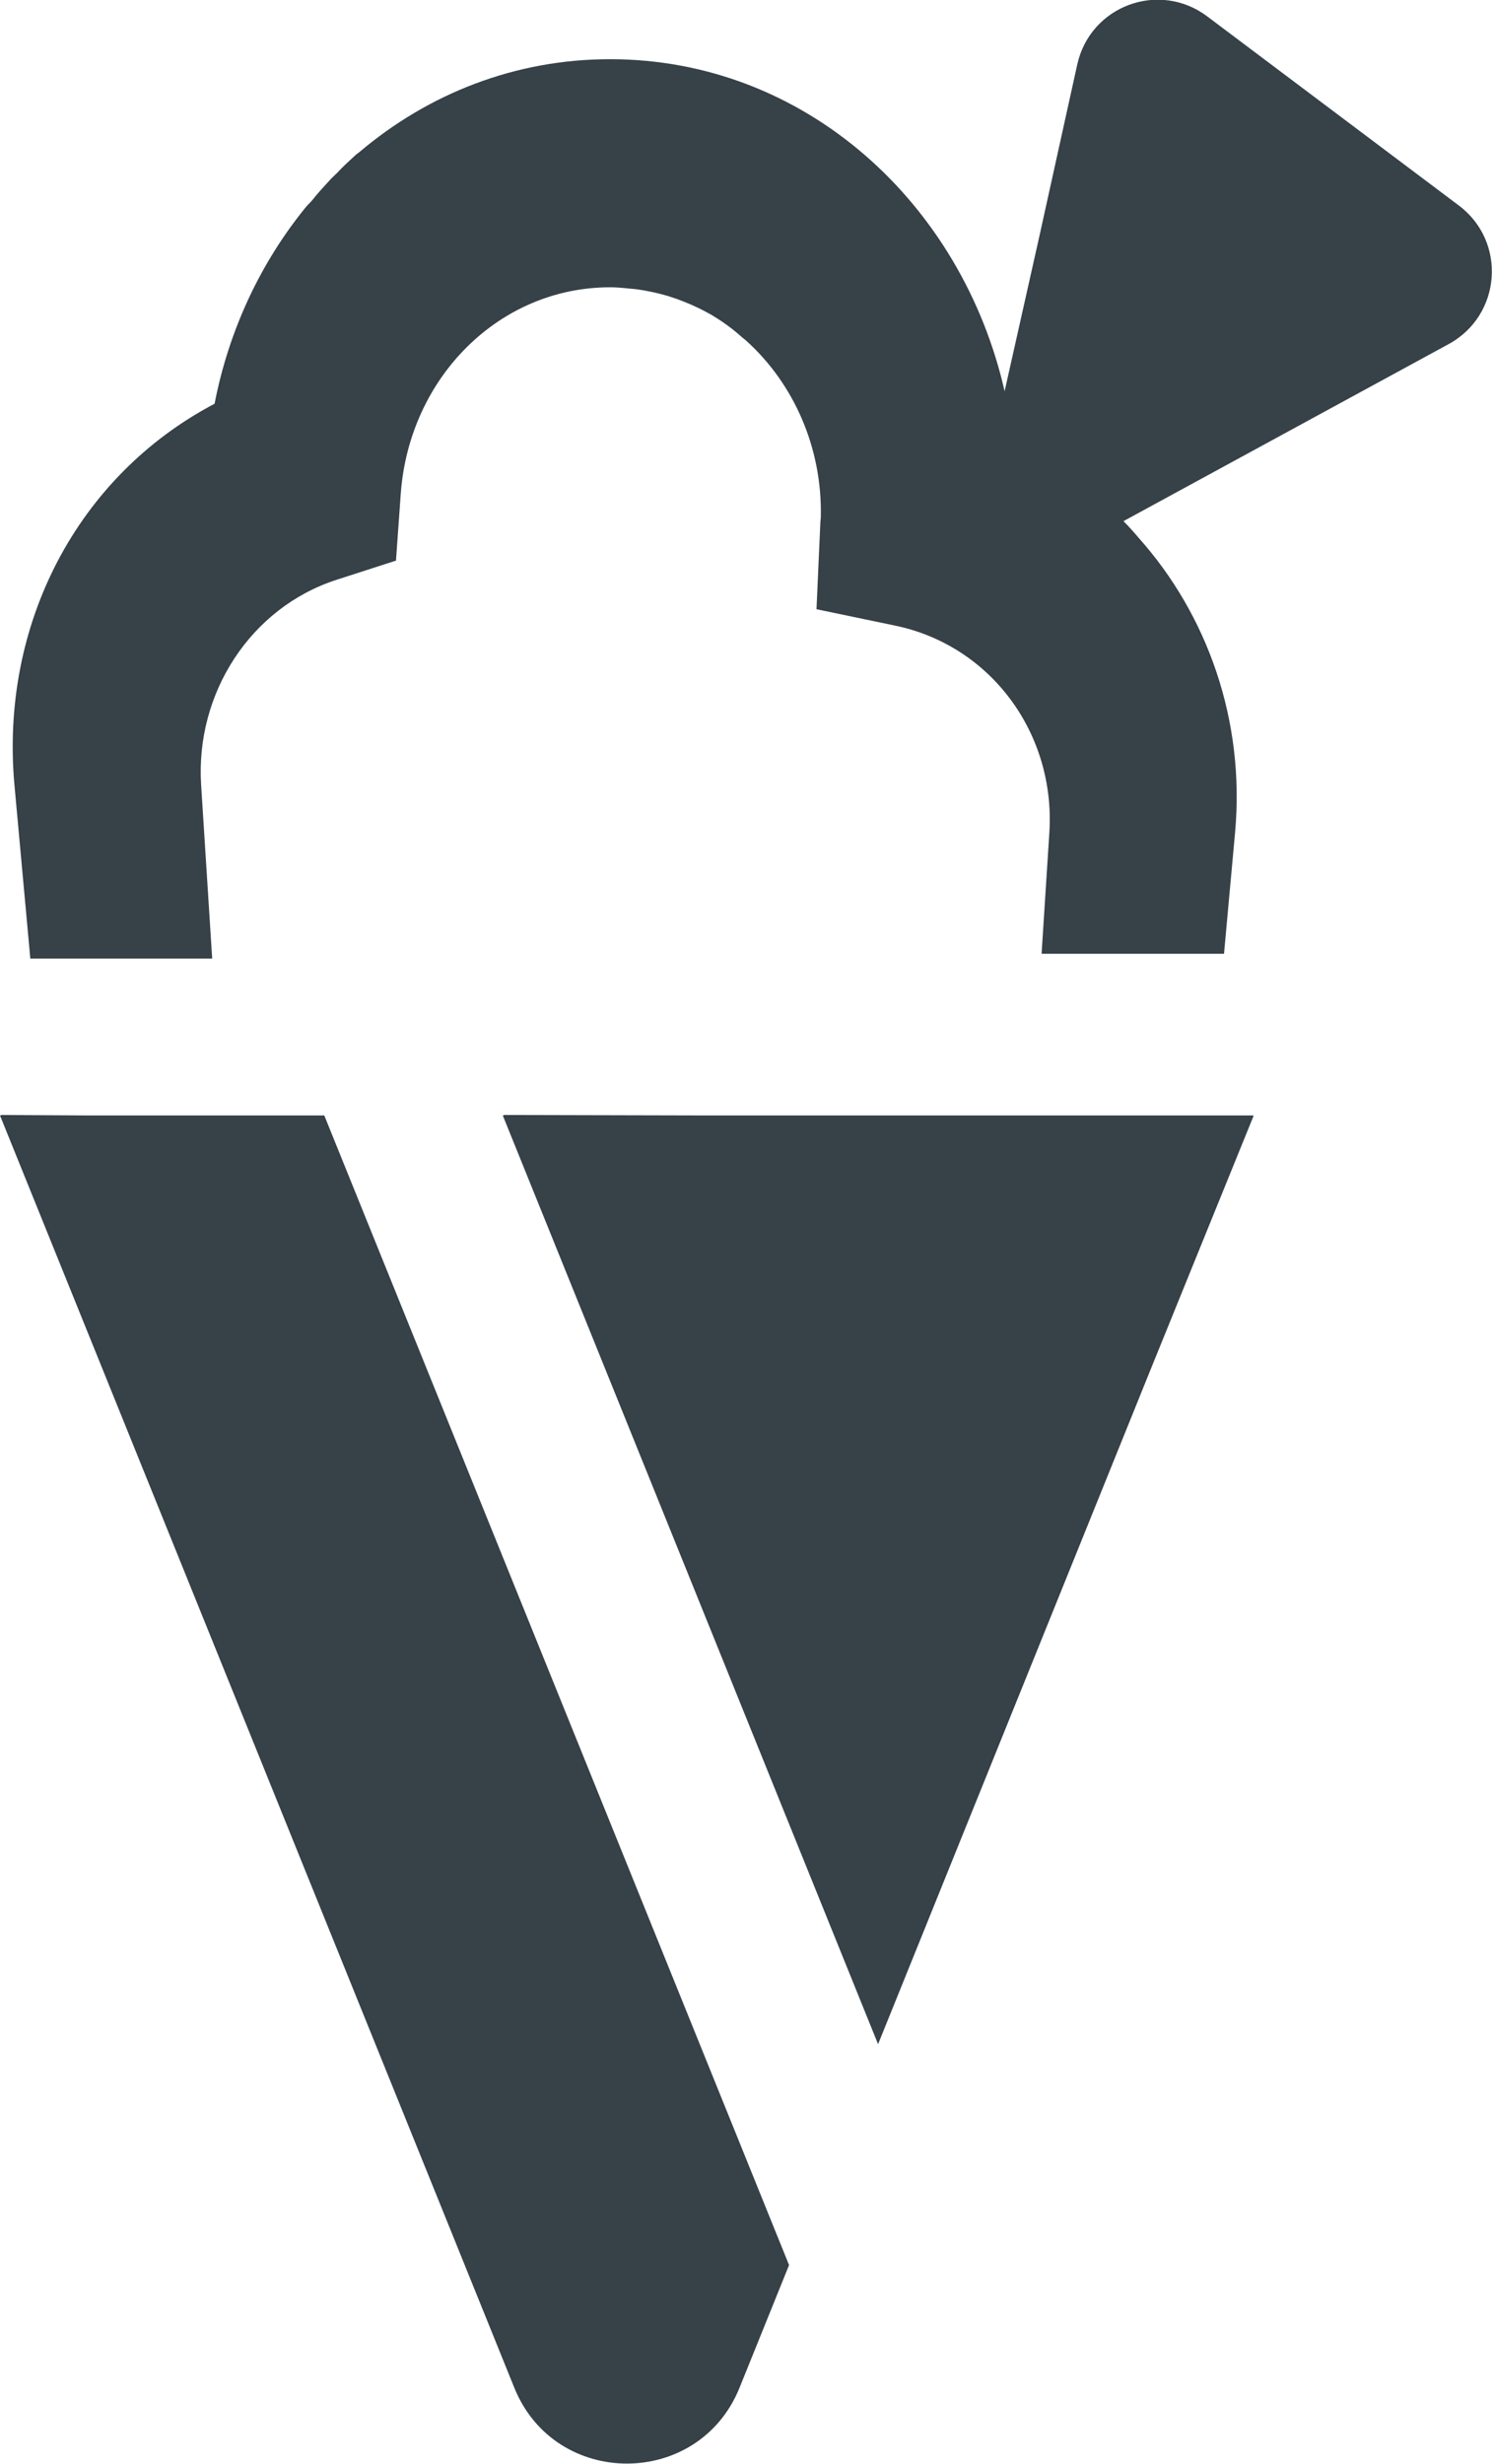<?xml version="1.0" encoding="utf-8"?>
<!-- Generator: Adobe Illustrator 20.1.0, SVG Export Plug-In . SVG Version: 6.00 Build 0)  -->
<svg version="1.1" id="_x31_0" xmlns="http://www.w3.org/2000/svg" xmlns:xlink="http://www.w3.org/1999/xlink" x="0px" y="0px"
	 viewBox="0 0 310.1 512" style="enable-background:new 0 0 310.1 512;" xml:space="preserve">
<style type="text/css">
	.st0{fill:#364148;}
</style>
<g>
	<path class="st0" d="M303.2,42.7L250.9,3.4c-10-7.5-24.3-2.2-27,10l-7.9,35.8l-7.2,32.1c-8.9-39.1-41.5-69-82-69
		c-19.8,0-37.8,7.2-52.1,19.3c-0.4,0.3-0.8,0.6-1.1,0.9c-1.2,1.1-2.4,2.2-3.5,3.4c-0.6,0.6-1.2,1.1-1.7,1.7c-1.2,1.3-2.4,2.6-3.5,4
		c-0.4,0.5-0.9,0.9-1.3,1.4c-9.3,11.4-16,25.4-19,40.9C16.1,98.9,0,129.7,3,163.1l3.3,36.1h37.8l-2.3-36.1
		c-1.2-19.1,10.3-36.8,28.1-42.6l12.4-4l1-14c1.8-24.1,20.5-42.8,43.5-42.8c1.2,0,2.3,0.1,3.4,0.2c0.7,0.1,1.3,0.1,2,0.2
		c2.3,0.3,4.5,0.8,6.6,1.4c0.6,0.2,1.2,0.4,1.8,0.6c2.2,0.8,4.3,1.7,6.3,2.8c0.5,0.3,1,0.5,1.4,0.8c2,1.2,3.9,2.6,5.6,4.1
		c0.4,0.4,0.9,0.7,1.3,1.1c9.7,8.8,15.7,22,15.4,36.5c0,0.4-0.1,0.9-0.1,1.3l-0.8,17.9l16.3,3.4c19.9,4.1,33.4,22.4,32.1,43
		l-1.5,23.4l-0.1,1.6h0l0,0.2h37.9l2.3-25.2c2.1-23.2-5.7-45.2-20.1-61.3c-1-1.2-2-2.3-3.1-3.4l67.6-36.8
		C312.1,65.5,313.2,50.2,303.2,42.7z"/>
	<path class="st0" d="M18.4,231.8l-18.2-0.1l0,0.1H0l106.9,264.4c8.5,21,38.3,21,46.8,0l10.3-25.5L67.4,231.8H18.4z"/>
	<polygon class="st0" points="146.9,231.8 104.7,231.7 104.7,231.8 104.5,231.8 182.5,424.8 239.1,284.7 260.5,232 260.5,232 
		260.5,231.8 	"/>
</g>
</svg>
